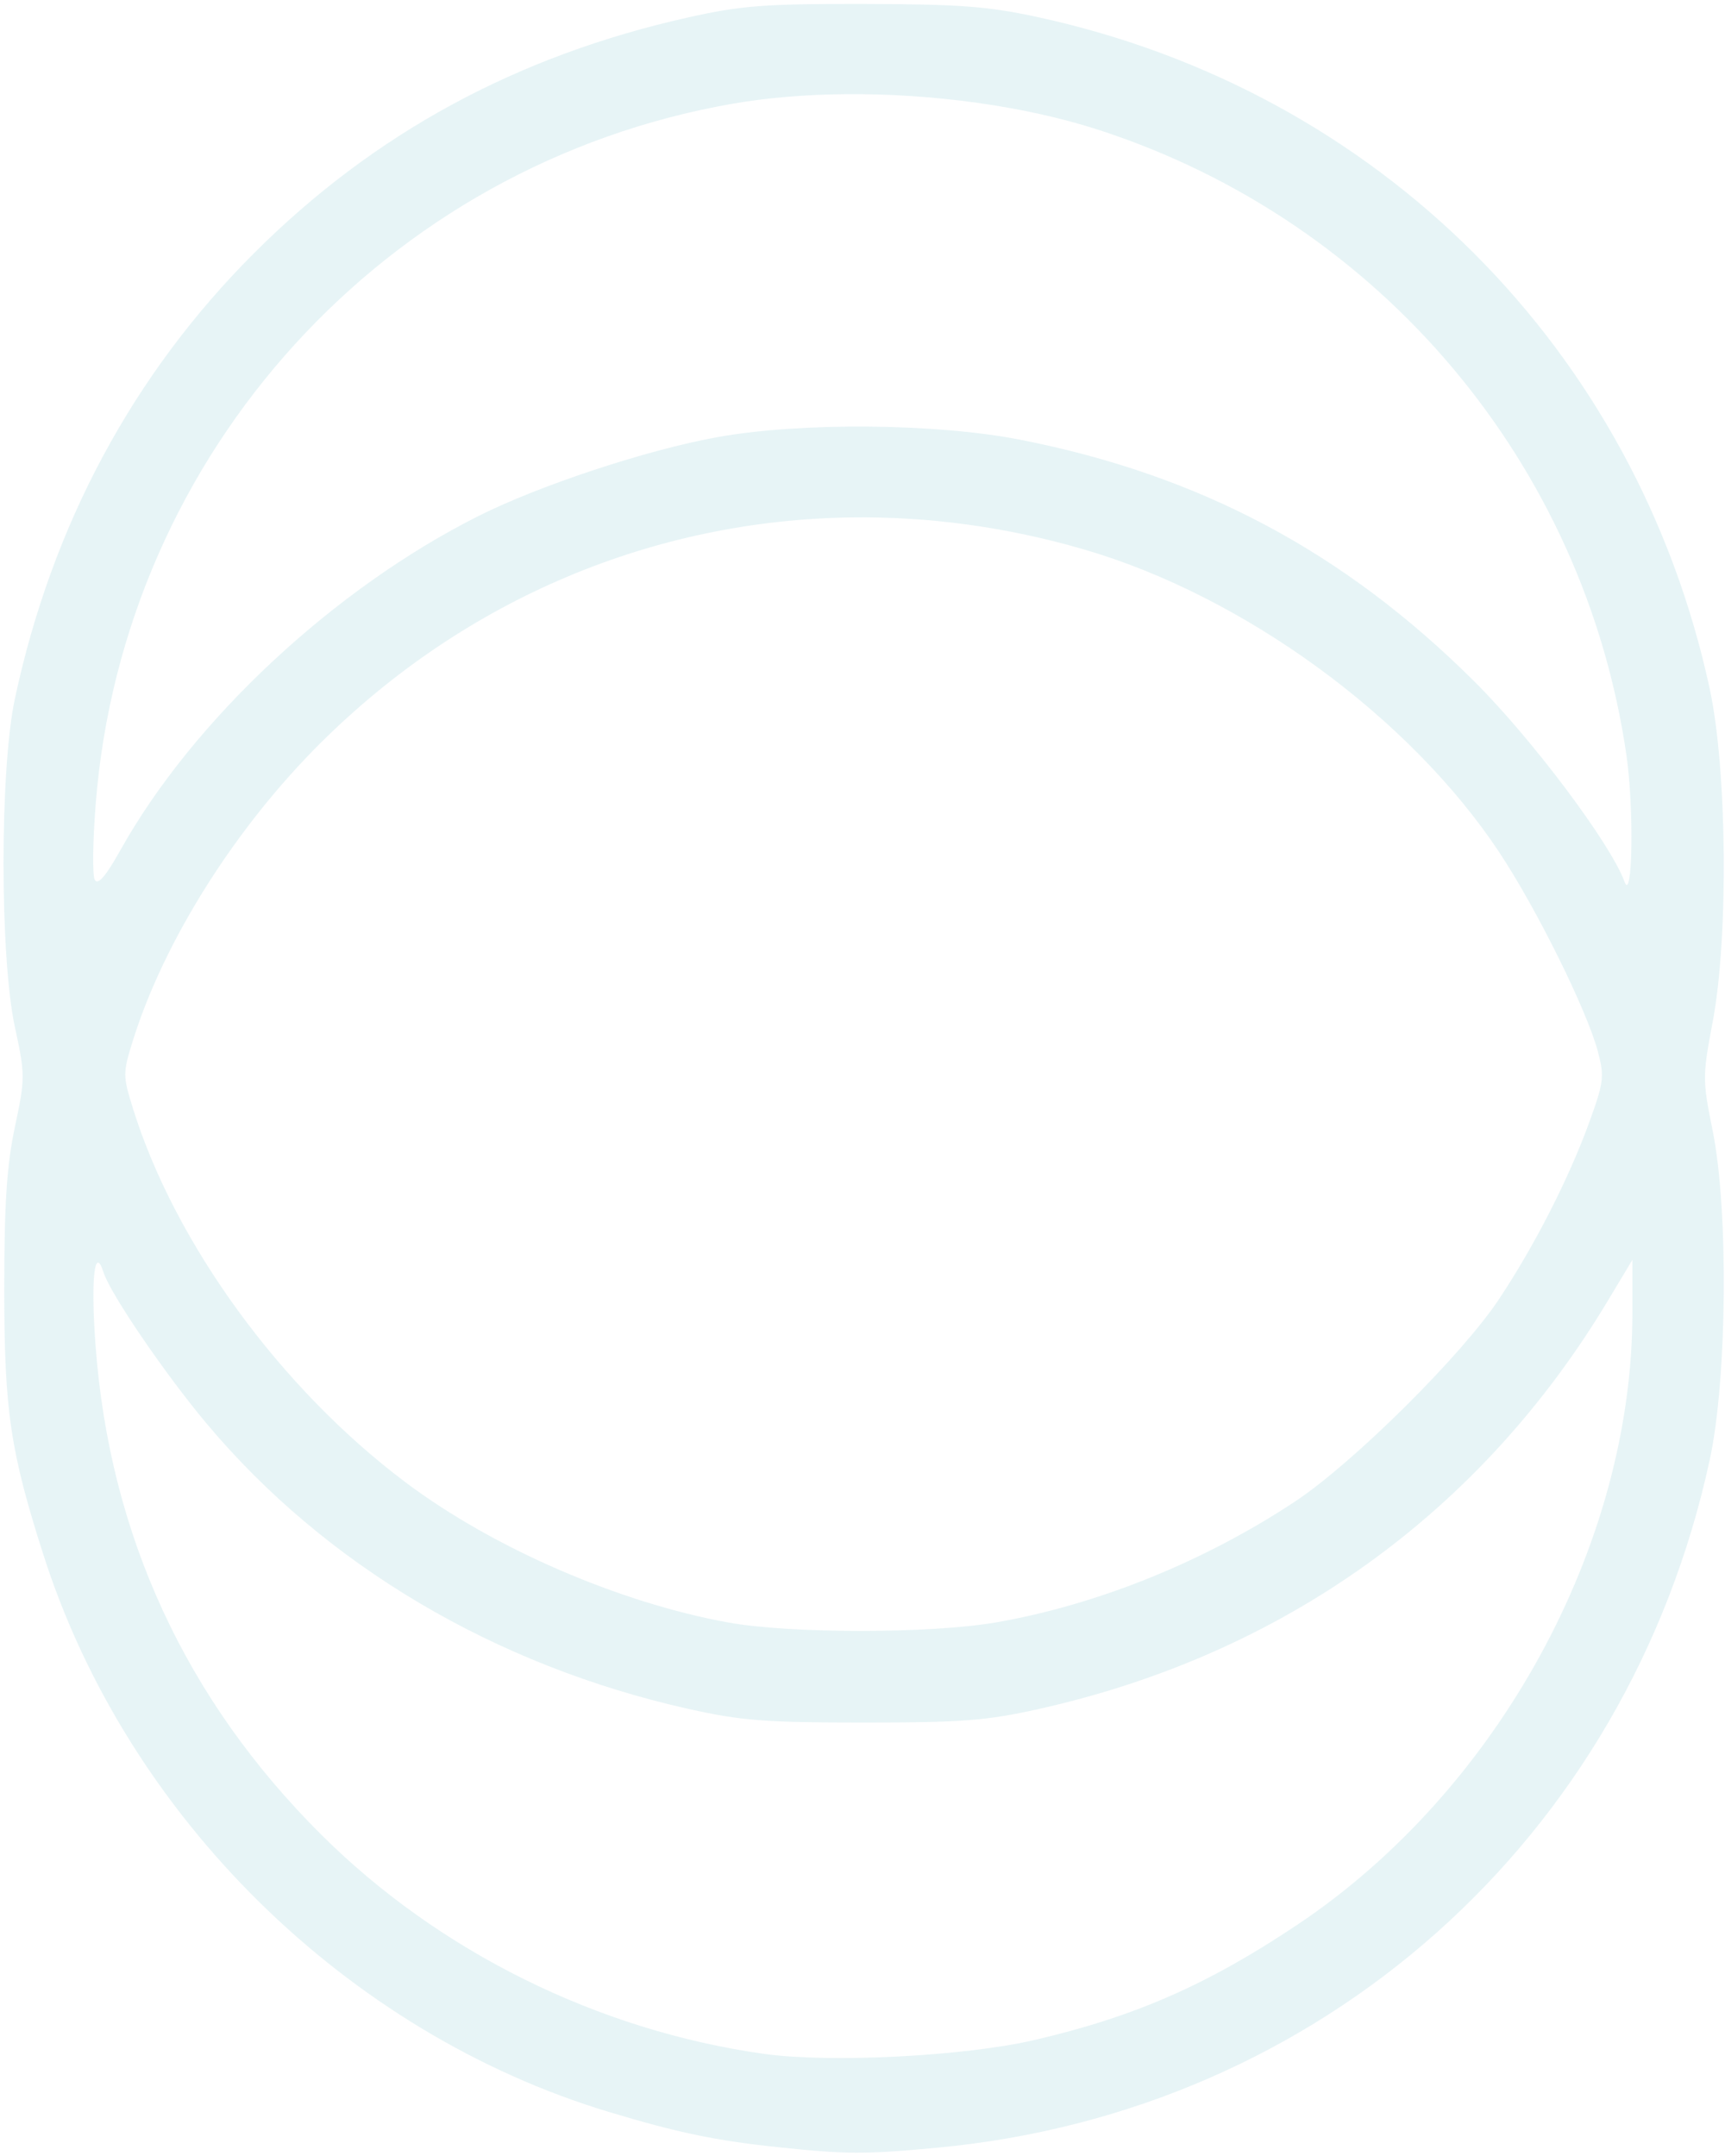 <svg width="276" height="345" viewBox="0 0 276 345" fill="none" xmlns="http://www.w3.org/2000/svg">
<path d="M138.206 0.634C122.401 0.6 118.567 0.896 110.153 2.777C82.695 8.911 59.83 21.329 40.623 40.535C21.26 59.899 8.3 84.053 2.378 111.83C-0.043 123.182 -0.04 153.104 2.383 164.348C4.034 172.007 4.035 172.543 2.389 180.306C1.087 186.448 0.685 192.538 0.682 206.175C0.677 225.697 1.636 232.22 6.967 248.861C20.379 290.731 55.443 325.278 97.37 337.935C108.44 341.277 114.511 342.54 124.644 343.608C135.426 344.74 138.436 344.751 149.94 343.674C211.426 337.935 260.438 294.282 273.564 233.573C276.348 220.697 276.586 193.588 274.022 180.905C272.392 172.837 272.387 172.214 274.028 163.538C276.58 150.044 276.345 123.164 273.558 110.241C261.835 55.867 220.547 14.576 166.075 2.746C158.086 1.01 153.496 0.667 138.206 0.634ZM135.204 15.073C149.16 14.94 164.06 16.958 175.982 20.848C220.879 35.498 253.515 74.267 260.243 120.94C261.455 129.348 261.206 144.649 259.916 141.08C257.732 135.039 245.112 118.213 235.862 109.011C215.044 88.3 191.98 76.02 163.296 70.376C149.828 67.726 128.128 67.538 114.737 69.958C103.536 71.981 86.288 77.677 76.56 82.569C53.432 94.197 30.919 115.201 19.291 135.992C16.919 140.235 15.668 141.686 15.166 140.788C14.769 140.08 14.839 134.567 15.321 128.538C19.808 72.381 61.72 26.305 117.126 16.614C122.71 15.637 128.86 15.133 135.204 15.073ZM136.195 82.798C148.504 82.628 161.016 84.303 173.404 87.909C198.938 95.34 225.463 114.668 239.839 136.319C245.825 145.333 253.907 161.654 255.665 168.279C256.725 172.275 256.607 173.209 254.238 179.704C250.962 188.685 245.549 199.29 239.839 207.894C233.871 216.888 216.508 234.111 207.203 240.273C192.671 249.896 175.588 256.802 159.326 259.622C148.91 261.425 126.479 261.433 116.542 259.633C99.037 256.463 78.914 247.73 64.912 237.218C44.903 222.198 27.968 198.96 21.251 177.309C19.643 172.125 19.645 171.698 21.262 166.514C26.251 150.526 37.658 132.437 51.309 118.872C74.605 95.721 104.737 83.233 136.195 82.798ZM261.182 201.597V210.1C261.182 247.211 239.658 286.533 207.61 307.969C193.203 317.605 181.515 322.728 165.428 326.459C154.286 329.043 132.781 330.139 122.249 328.659C95.696 324.927 70.208 312.308 51.395 293.576C29.708 271.982 17.556 245.655 15.293 215.371C14.499 204.763 15.124 199.057 16.576 203.631C17.659 207.042 26.447 219.923 33.106 227.856C52.089 250.472 79.233 266.536 110.153 273.459C118.53 275.335 122.47 275.642 138.206 275.642C153.942 275.642 157.882 275.335 166.259 273.459C205.372 264.702 236.893 242.071 257.275 208.112L261.182 201.597Z" fill="#67BAC7" fill-opacity="0.16"/>
</svg>
